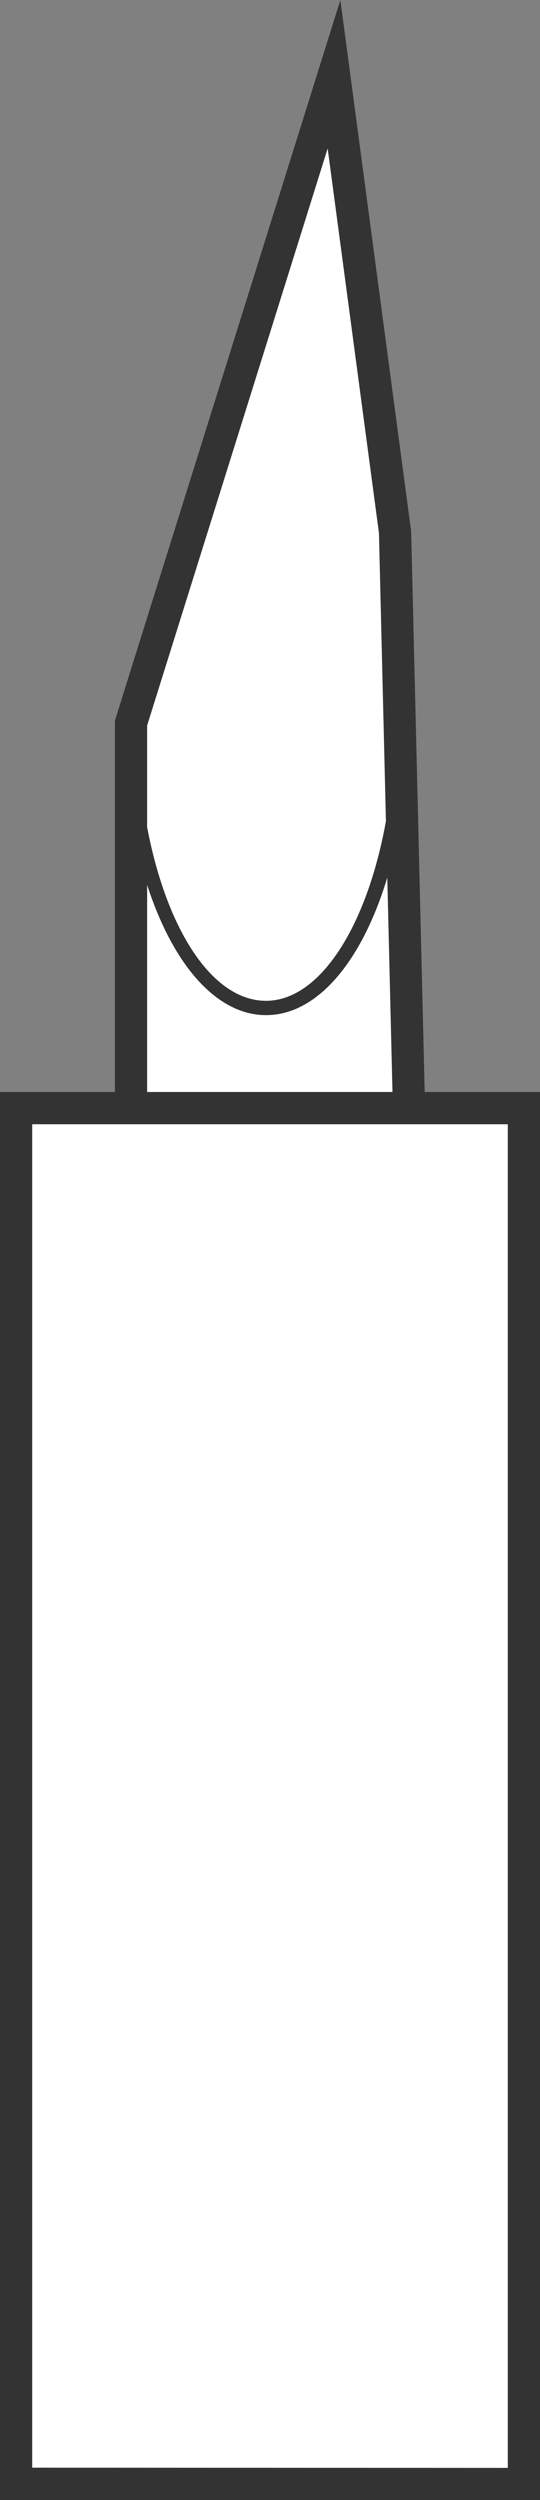 <svg xmlns="http://www.w3.org/2000/svg" viewBox="0 0 150.88 697.32"><rect x="0" y="0" width="150.88" height="697.32" fill="#808080" stroke="none"/><defs><style>.e{fill:#333}.f{fill:#fff;isolation:isolate}</style></defs><g id="c"><path d="m148.54 306.39 2.48 387.96H.14l2.68-387.19 31.78.38-1.15-106.21L93.97 12.27l17.61 136.34 4.79 157.4 32.17.38z" class="f"/></g><g id="d"><path d="m118.66 304.58-3.78-156.35L95.1 0 32.11 200.99v103.59H0v392.74h150.88V304.58h-32.22ZM41.11 202.36 91.55 41.41l14.33 107.28 1.95 80.35c-5.34 29.56-18.52 50.11-33.51 50.11s-27.75-19.76-33.21-48.44v-28.35Zm0 44.46c1.73 5.36 3.78 10.31 6.1 14.73 7.32 13.93 16.95 21.6 27.11 21.6 14.33 0 26.82-14.97 33.89-38.37l1.45 59.8H41.11v-57.76Zm100.77 441.53L9 688.29V313.58h132.88v374.77Z" class="e"/></g></svg>